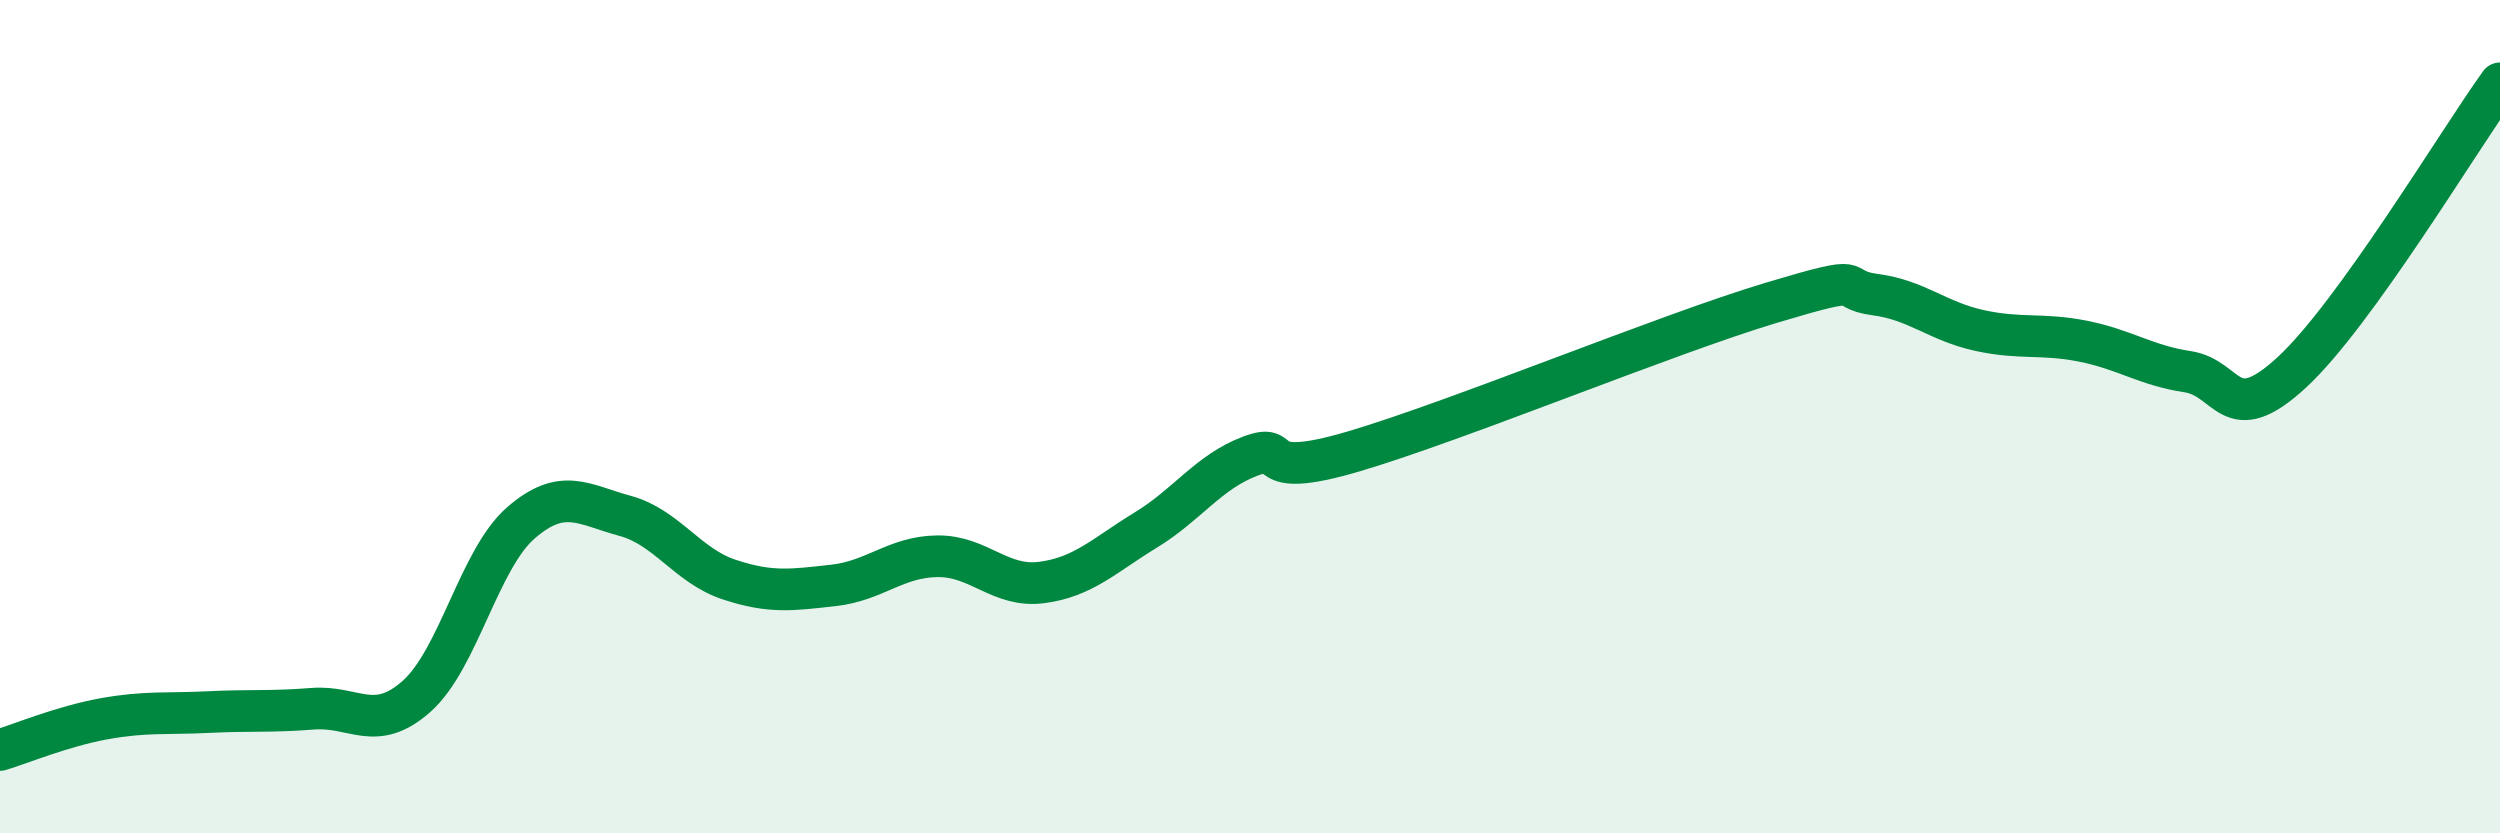 
    <svg width="60" height="20" viewBox="0 0 60 20" xmlns="http://www.w3.org/2000/svg">
      <path
        d="M 0,18 C 0.5,17.85 1.5,17.43 2.5,17.25 C 3.5,17.07 4,17.14 5,17.09 C 6,17.04 6.5,17.09 7.5,17.01 C 8.5,16.93 9,17.6 10,16.71 C 11,15.82 11.5,13.42 12.5,12.55 C 13.5,11.68 14,12.11 15,12.38 C 16,12.65 16.5,13.58 17.5,13.91 C 18.5,14.24 19,14.16 20,14.05 C 21,13.94 21.5,13.36 22.5,13.35 C 23.5,13.34 24,14.11 25,13.98 C 26,13.85 26.5,13.33 27.5,12.72 C 28.5,12.11 29,11.33 30,10.95 C 31,10.57 30,11.57 32.5,10.83 C 35,10.09 40,8.02 42.5,7.27 C 45,6.52 44,6.94 45,7.07 C 46,7.2 46.5,7.71 47.5,7.93 C 48.5,8.15 49,7.99 50,8.19 C 51,8.39 51.5,8.77 52.5,8.92 C 53.5,9.07 53.5,10.32 55,8.94 C 56.5,7.56 59,3.39 60,2L60 20L0 20Z"
        fill="#008740"
        opacity="0.1"
        stroke-linecap="round"
        stroke-linejoin="round"
      />
      <path
        d="M 0,18 C 0.5,17.85 1.5,17.43 2.5,17.25 C 3.5,17.07 4,17.14 5,17.09 C 6,17.04 6.5,17.09 7.5,17.01 C 8.5,16.93 9,17.6 10,16.71 C 11,15.82 11.5,13.42 12.5,12.55 C 13.5,11.68 14,12.11 15,12.38 C 16,12.65 16.5,13.58 17.5,13.91 C 18.5,14.24 19,14.16 20,14.05 C 21,13.94 21.5,13.36 22.5,13.35 C 23.5,13.34 24,14.11 25,13.98 C 26,13.85 26.5,13.33 27.5,12.72 C 28.5,12.11 29,11.33 30,10.95 C 31,10.57 30,11.57 32.5,10.83 C 35,10.09 40,8.02 42.5,7.27 C 45,6.52 44,6.94 45,7.07 C 46,7.2 46.5,7.71 47.5,7.93 C 48.5,8.15 49,7.99 50,8.19 C 51,8.39 51.5,8.77 52.5,8.92 C 53.5,9.07 53.5,10.32 55,8.94 C 56.5,7.56 59,3.39 60,2"
        stroke="#008740"
        stroke-width="1"
        fill="none"
        stroke-linecap="round"
        stroke-linejoin="round"
      />
    </svg>
  